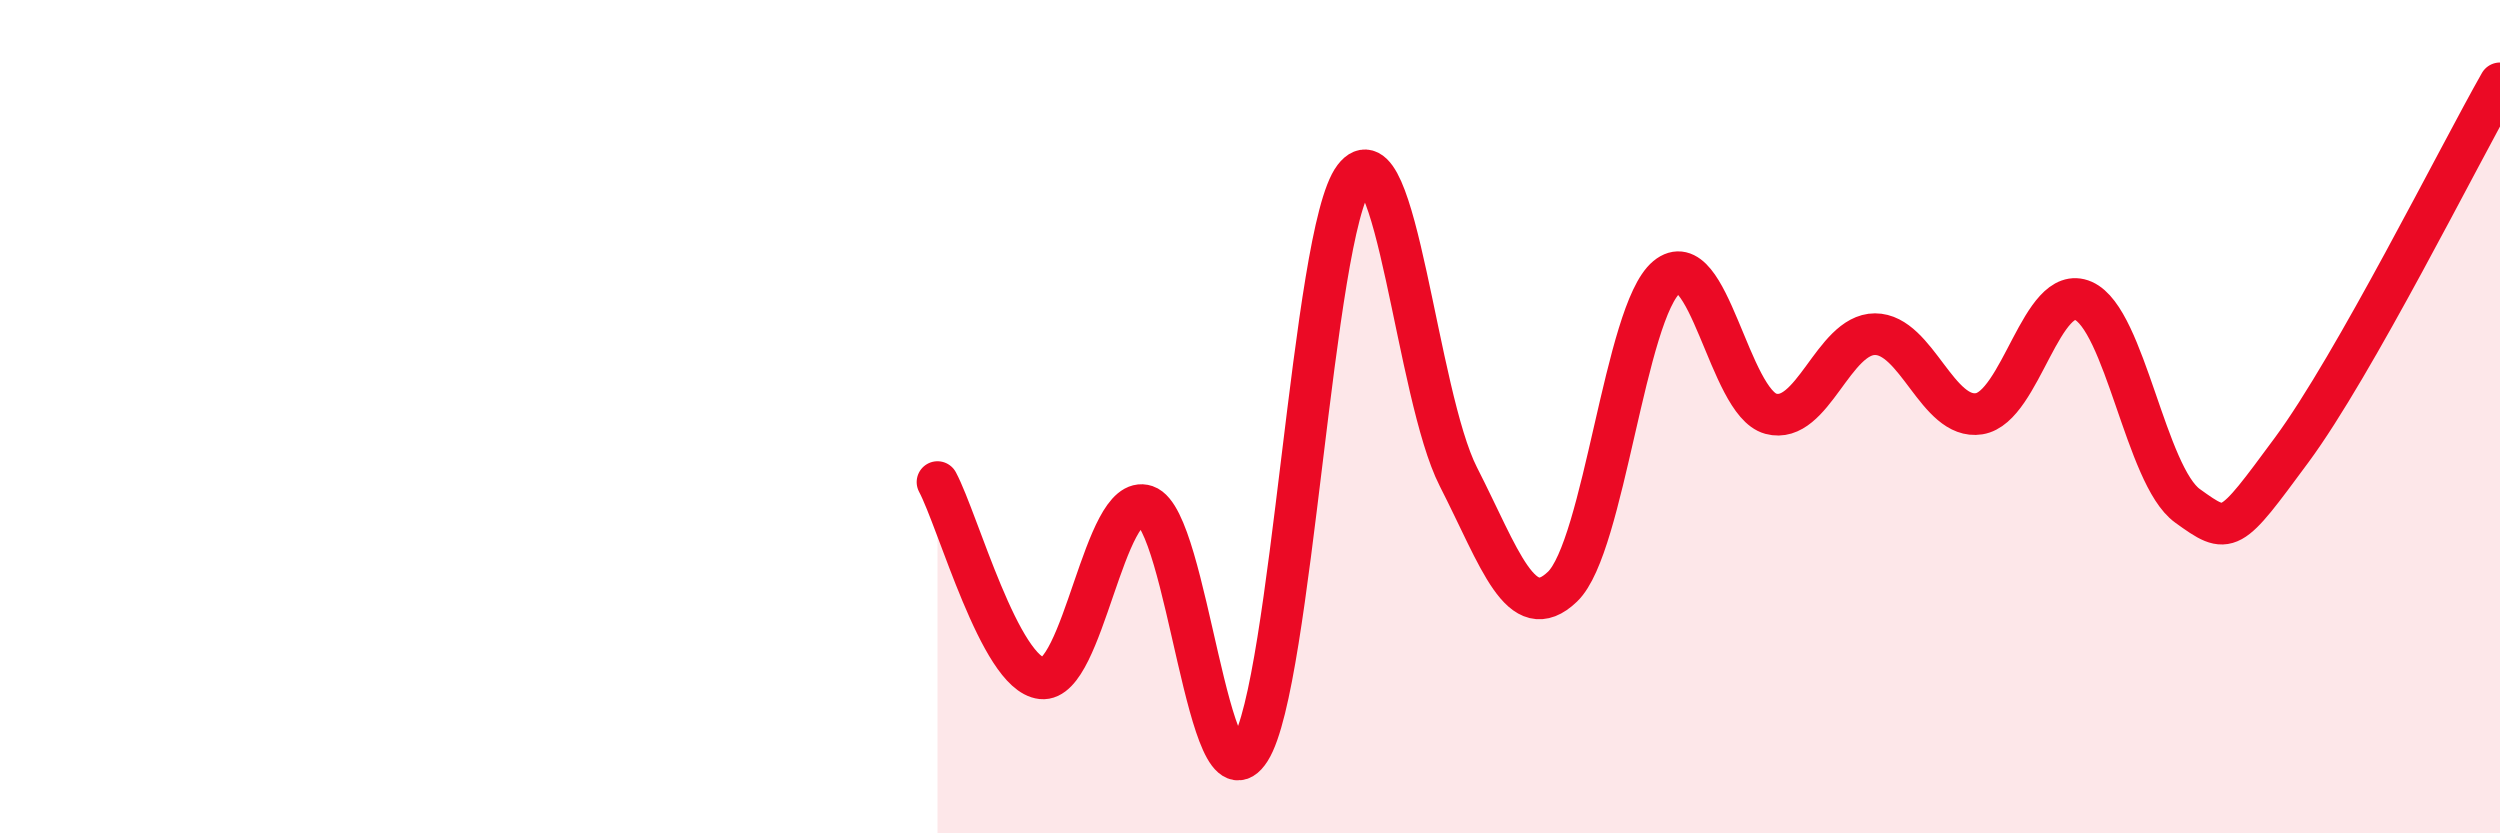 
    <svg width="60" height="20" viewBox="0 0 60 20" xmlns="http://www.w3.org/2000/svg">
      <path
        d="M 22.5,11.57 C 23,12.51 24,16.17 25,16.28 C 26,16.39 26.5,11.8 27.5,12.14 C 28.5,12.48 29,19.58 30,18 C 31,16.42 31.5,5.57 32.5,4.26 C 33.5,2.95 34,9.48 35,11.44 C 36,13.4 36.5,15.04 37.5,14.08 C 38.5,13.12 39,7.48 40,6.65 C 41,5.82 41.5,9.66 42.5,9.93 C 43.5,10.2 44,8.02 45,8.02 C 46,8.02 46.5,10.09 47.5,9.93 C 48.5,9.77 49,6.78 50,7.22 C 51,7.66 51.5,11.42 52.5,12.14 C 53.5,12.86 53.5,12.83 55,10.8 C 56.5,8.77 59,3.76 60,2L60 20L22.5 20Z"
        fill="#EB0A25"
        opacity="0.1"
        stroke-linecap="round"
        stroke-linejoin="round"
      />
      <path
        d="M 22.5,11.57 C 23,12.51 24,16.17 25,16.28 C 26,16.39 26.5,11.8 27.5,12.14 C 28.5,12.48 29,19.58 30,18 C 31,16.42 31.5,5.57 32.5,4.26 C 33.5,2.95 34,9.48 35,11.44 C 36,13.4 36.5,15.04 37.5,14.08 C 38.5,13.12 39,7.48 40,6.65 C 41,5.82 41.5,9.66 42.5,9.93 C 43.5,10.2 44,8.02 45,8.02 C 46,8.02 46.5,10.09 47.5,9.93 C 48.5,9.77 49,6.78 50,7.22 C 51,7.66 51.5,11.42 52.5,12.14 C 53.5,12.86 53.5,12.83 55,10.8 C 56.5,8.77 59,3.76 60,2"
        stroke="#EB0A25"
        stroke-width="1"
        fill="none"
        stroke-linecap="round"
        stroke-linejoin="round"
      />
    </svg>
  